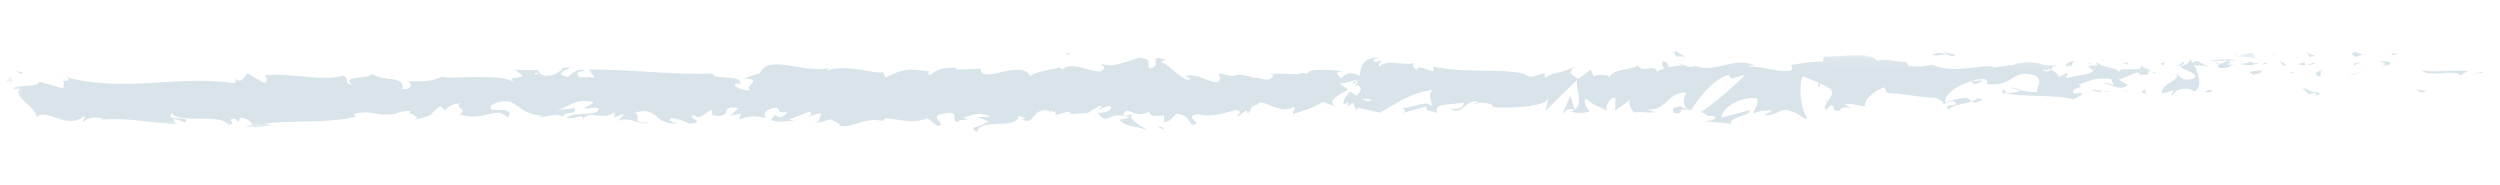 <svg xmlns="http://www.w3.org/2000/svg" xmlns:xlink="http://www.w3.org/1999/xlink" width="271px" height="20px" viewBox="0 0 271 20"><title>Group 168</title><defs><polygon id="path-1" points="0.795 0.306 3.309 0.306 3.309 1.142 0.795 1.142"></polygon><polygon id="path-3" points="0.052 0.376 2.565 0.376 2.565 1 0.052 1"></polygon><polygon id="path-5" points="0.283 0.129 232.002 0.129 232.002 11 0.283 11"></polygon><polygon id="path-7" points="0.503 0.732 2.174 0.732 2.174 1.732 0.503 1.732"></polygon></defs><g id="Page-1" stroke="none" stroke-width="1" fill="none" fill-rule="evenodd"><g id="Dise&#xF1;o-Calma-Jewls-Nosotros" transform="translate(-171, -572)"><g id="Group-168" transform="translate(306.11, 581.855) rotate(1) translate(-306.11, -581.855) translate(171.11, 574.355)"><path d="M268.813,3.228 L269.054,3.089 C268.612,3.161 268.186,3.228 267.786,3.322 C268.115,3.279 268.459,3.254 268.813,3.228" id="Fill-4" fill="#D9E4EA"></path><path d="M262.388,3.054 C262.98,3.773 265.073,3 266.379,3.354 L266.53,3.529 C266.81,3.353 267.105,3.18 267.415,3.013 C265.621,2.949 263.475,3.265 262.388,3.054" id="Fill-6" fill="#D9E4EA"></path><path d="M259.047,1.26 C259.22,1.538 258.421,1.498 259.714,1.349 C259.65,1.318 259.632,1.301 259.594,1.278 C259.479,1.282 259.318,1.281 259.047,1.26" id="Fill-8" fill="#D9E4EA"></path><path d="M259.287,1.417 C259.854,1.398 258.919,1.183 259.287,1.417" id="Fill-10" fill="#D9E4EA"></path><path d="M255.121,1.716 L255.871,1.47 C255.716,1.305 255.052,1.267 255.3,1.148 C254.531,1.282 254.688,1.445 255.121,1.716" id="Fill-12" fill="#D9E4EA"></path><path d="M255.139,2.509 L255.527,2.405 C255.461,2.336 255.358,2.312 255.139,2.509" id="Fill-14" fill="#D9E4EA"></path><path d="M255.744,2.239 L254.922,2.459 C255.028,2.574 255.036,2.805 255.298,2.38 C255.229,2.591 255.394,2.388 255.744,2.239" id="Fill-16" fill="#D9E4EA"></path><path d="M257.759,2.136 C258.175,2.292 258.716,2.391 257.964,2.636 C259.392,2.542 259.189,2.039 257.759,2.136" id="Fill-18" fill="#D9E4EA"></path><path d="M261.869,5.241 L262.44,5.46 L262.977,5.235 C262.71,5.344 261.845,5.013 261.869,5.241" id="Fill-20" fill="#D9E4EA"></path><path d="M249.864,1.22 C249.817,1.372 250.111,1.625 250.165,1.82 L250.718,1.647 C250.435,1.542 249.9,1.445 249.864,1.22" id="Fill-22" fill="#D9E4EA"></path><path d="M250.716,2.388 L249.889,2.647 C250.625,2.679 250.76,2.555 250.716,2.388" id="Fill-24" fill="#D9E4EA"></path><polygon id="Fill-26" fill="#D9E4EA" points="254.8 3.701 256.162 3.157 254.539 3.708"></polygon><polygon id="Fill-28" fill="#D9E4EA" points="246.217 1.676 246.685 1.325 245.849 1.855"></polygon><g id="Group-32" transform="translate(241.249, 1.142)"><mask id="mask-2" fill="white"><use xlink:href="#path-1"></use></mask><g id="Clip-31"></g><path d="M2.996,0.978 C3.431,0.687 2.406,0.485 2.863,0.306 C2.152,0.358 1.546,0.609 0.998,0.833 C1.581,0.708 2.2,0.74 2.996,0.978" id="Fill-30" fill="#D9E4EA" mask="url(#mask-2)"></path></g><path d="M241.879,1.823 C242.11,1.753 242.351,1.628 242.613,1.495 C242.367,1.562 242.124,1.659 241.879,1.823" id="Fill-33" fill="#D9E4EA"></path><path d="M247.613,2.789 C247.55,2.697 247.428,2.456 246.967,2.354 L247.289,2.782 C247.388,2.784 247.498,2.787 247.613,2.789" id="Fill-35" fill="#D9E4EA"></path><path d="M247.646,2.591 L247.634,2.577 C247.282,2.565 247.037,2.556 246.934,2.552 C247.023,2.557 247.238,2.569 247.646,2.591" id="Fill-37" fill="#D9E4EA"></path><path d="M248.337,2.538 L248.254,2.536 C248.286,2.578 248.304,2.592 248.337,2.538" id="Fill-39" fill="#D9E4EA"></path><path d="M251.795,3.073 C251.309,3.311 250.297,3.565 251.271,3.931 C251.62,3.639 251.063,3.431 251.795,3.073" id="Fill-41" fill="#D9E4EA"></path><path d="M248.829,2.635 L249.706,2.735 C249.69,2.622 249.533,2.457 249.772,2.339 L248.829,2.635 Z" id="Fill-43" fill="#D9E4EA"></path><polygon id="Fill-45" fill="#D9E4EA" points="248.098 3.64 248.528 3.505 248.204 3.469"></polygon><path d="M243.722,2.462 C243.344,2.649 242.928,2.664 242.461,2.694 C242.962,2.778 243.481,2.823 243.974,2.822 C244.042,2.688 244.261,2.447 243.722,2.462" id="Fill-47" fill="#D9E4EA"></path><path d="M245.321,2.58 L245.237,2.604 C245.287,2.641 245.329,2.652 245.321,2.58" id="Fill-49" fill="#D9E4EA"></path><path d="M237.191,2.707 C237.215,2.731 237.24,2.759 237.266,2.785 L237.282,2.711 L237.191,2.707 Z" id="Fill-51" fill="#D9E4EA"></path><path d="M243.917,2.686 C244.293,2.769 244.52,2.664 244.733,2.533 C244.454,2.574 244.154,2.603 243.834,2.606 C243.802,2.667 243.796,2.707 243.917,2.686" id="Fill-53" fill="#D9E4EA"></path><path d="M239.927,2.593 C240.124,2.682 240.345,2.758 240.578,2.827 C240.387,2.692 239.995,2.482 239.927,2.593" id="Fill-55" fill="#D9E4EA"></path><path d="M245.27,2.642 C245.29,2.635 245.308,2.627 245.326,2.623 C245.204,2.531 245.22,2.576 245.27,2.642" id="Fill-57" fill="#D9E4EA"></path><path d="M245.466,2.477 C245.271,2.538 245.12,2.643 244.966,2.737 C245.195,2.704 245.41,2.658 245.593,2.596 C245.547,2.565 245.501,2.519 245.466,2.477" id="Fill-59" fill="#D9E4EA"></path><path d="M235.42,6.264 C235.498,5.67 236.708,5.12 237.752,5.757 C238.777,5.311 238.106,3.357 237.209,2.264 C237.177,2.523 237.177,2.763 236.118,3.114 C236.491,3.439 238.465,3.872 237.575,4.411 C236.174,4.717 236.427,4.201 235.747,3.887 C236.324,4.627 233.967,4.964 234.274,6.054 L235.501,5.67 C235.523,5.839 235.078,6.109 235.42,6.264" id="Fill-61" fill="#D9E4EA"></path><path d="M238.88,3.022 L239.236,2.973 C238.83,2.904 238.539,2.746 238.002,2.436 C237.412,2.629 237.288,2.776 237.247,2.908 L239.003,2.963 L238.88,3.022 Z" id="Fill-63" fill="#D9E4EA"></path><path d="M241.16,2.38 C240.826,2.701 239.805,2.838 240.43,3.185 C241.677,3.163 241.305,2.917 242.052,2.778 C240.035,2.858 242.631,2.598 241.175,2.416 C241.571,2.362 241.927,2.346 242.264,2.331 C241.903,2.293 241.552,2.244 241.22,2.185 L241.268,2.206 L241.278,2.204 L241.276,2.209 C241.362,2.249 241.391,2.273 241.292,2.25 C241.288,2.255 241.249,2.257 241.249,2.257 C241.237,2.302 241.201,2.34 241.16,2.378 C240.576,2.312 241.067,2.295 241.249,2.257 L241.276,2.209 L241.268,2.206 L239.247,2.381 C239.675,2.426 240.208,2.417 241.16,2.38" id="Fill-65" fill="#D9E4EA"></path><path d="M250.431,5.569 C250.381,5.531 250.383,5.5 250.379,5.469 C250.268,5.522 250.226,5.557 250.431,5.569" id="Fill-67" fill="#D9E4EA"></path><path d="M250.226,5.885 C250.348,5.835 250.451,5.693 250.851,5.73 C251.195,5.839 250.847,5.902 250.863,6.019 C251.105,5.925 251.708,5.764 250.956,5.59 L250.837,5.638 C250.157,5.514 249.289,5.067 249.407,5.019 C249.602,5.34 249.775,5.57 250.226,5.885" id="Fill-69" fill="#D9E4EA"></path><path d="M244.995,3.333 L243.588,3.543 L244.302,3.916 L244.267,3.692 C245.066,3.781 244.895,3.505 244.995,3.333" id="Fill-71" fill="#D9E4EA"></path><polygon id="Fill-73" fill="#D9E4EA" points="236.451 2.897 236.638 2.442 235.824 3.085"></polygon><polygon id="Fill-75" fill="#D9E4EA" points="234.394 2.997 234.461 2.601 233.98 2.84"></polygon><path d="M114.873,9.814 L114.47,9.935 C114.663,9.896 114.784,9.856 114.873,9.814" id="Fill-77" fill="#D9E4EA"></path><path d="M117.693,9.921 L117.752,9.725 C117.621,9.835 117.571,9.915 117.693,9.921" id="Fill-79" fill="#D9E4EA"></path><path d="M182.539,3.032 C181.922,2.668 181.228,2.1 181.318,2.545 L181.519,2.977 C181.938,2.896 182.261,2.941 182.539,3.032" id="Fill-81" fill="#D9E4EA"></path><path d="M146.508,6.399 L146.693,6.527 C146.828,6.377 146.955,6.236 147.072,6.106 C146.899,6.196 146.71,6.295 146.508,6.399" id="Fill-83" fill="#D9E4EA"></path><path d="M146.224,8.467 L145.416,8.201 C145.599,8.296 145.86,8.384 146.224,8.467" id="Fill-85" fill="#D9E4EA"></path><path d="M95.781,10.979 L95.344,11.433 C96.094,11.411 95.742,11.197 95.781,10.979" id="Fill-87" fill="#D9E4EA"></path><path d="M211.73,2.253 C211.208,2.085 210.793,2.017 210.429,1.998 C211.061,2.243 211.572,2.614 211.73,2.253" id="Fill-89" fill="#D9E4EA"></path><path d="M115.73,3.723 C115.485,3.806 115.384,3.897 115.398,3.993 C115.654,3.914 115.795,3.828 115.73,3.723" id="Fill-91" fill="#D9E4EA"></path><path d="M209.323,2.262 C209.416,2.305 209.506,2.326 209.601,2.363 C209.979,2.288 210.361,2.227 210.826,2.252 C210.359,2.069 209.826,1.958 209.323,2.262" id="Fill-93" fill="#D9E4EA"></path><g id="Group-97" transform="translate(26.227, 11.884)"><mask id="mask-4" fill="white"><use xlink:href="#path-3"></use></mask><g id="Clip-96"></g><path d="M1.397,0.896 C1.341,0.878 1.273,0.871 1.221,0.849 C1.216,0.908 1.291,0.909 1.397,0.896" id="Fill-95" fill="#D9E4EA" mask="url(#mask-4)"></path></g><path d="M5.672,7.797 C5.837,7.764 6.115,7.753 6.374,7.736 C6.241,7.712 6.028,7.723 5.672,7.797" id="Fill-98" fill="#D9E4EA"></path><path d="M226.084,2.953 C226.472,2.924 226.145,2.905 226.084,2.953" id="Fill-100" fill="#D9E4EA"></path><path d="M228.282,3.798 C228.2,3.847 228.14,3.909 228.13,4.009 C228.16,3.905 228.214,3.838 228.282,3.798" id="Fill-102" fill="#D9E4EA"></path><path d="M205.109,6.277 L205.075,6.276 C205.194,6.36 205.174,6.344 205.109,6.277" id="Fill-104" fill="#D9E4EA"></path><path d="M226.426,3.002 C226.279,2.949 226.112,2.905 225.929,2.875 C226.01,2.908 226.161,2.95 226.426,3.002" id="Fill-106" fill="#D9E4EA"></path><path d="M227.005,2.921 C227.14,2.937 227.244,2.95 227.345,2.962 C227.393,2.889 227.349,2.844 227.005,2.921" id="Fill-108" fill="#D9E4EA"></path><path d="M225.864,2.929 C226.085,2.922 226.292,2.942 226.491,2.972 C226.415,2.943 226.383,2.919 226.405,2.904 C226.29,2.909 226.129,2.917 225.864,2.929" id="Fill-110" fill="#D9E4EA"></path><path d="M63.531,9.736 C63.503,9.723 63.473,9.715 63.442,9.697 C63.074,9.889 63.241,9.855 63.531,9.736" id="Fill-112" fill="#D9E4EA"></path><path d="M169.952,8.933 C169.97,8.928 169.978,8.917 169.994,8.912 L169.938,8.897 L169.952,8.933 Z" id="Fill-114" fill="#D9E4EA"></path><path d="M169.278,9.415 C169.843,8.741 170.183,8.818 170.636,8.952 L170.119,7.415 L169.278,9.415 Z" id="Fill-116" fill="#D9E4EA"></path><g id="Group-120" transform="translate(1.023, 2.332)"><mask id="mask-6" fill="white"><use xlink:href="#path-5"></use></mask><g id="Clip-119"></g><path d="M56.953,4.504 L57.267,4.646 C56.615,4.833 56.786,4.678 56.953,4.504 M221.007,1.476 C221.161,1.395 221.15,1.314 221.084,1.234 C220.978,1.38 220.634,1.392 220.243,1.353 C220.353,1.504 220.552,1.607 221.007,1.476 M219.476,1.229 L219.441,1.258 C218.701,1.035 218.963,1.124 219.476,1.229 M147.58,5.931 C147.345,6.126 146.963,6.036 146.523,5.824 C146.83,5.772 147.181,5.788 147.58,5.931 M121.871,7.787 C121.55,7.916 120.924,8.303 120.659,7.967 C120.983,7.296 121.297,7.608 121.871,7.787 M104.942,8.528 L106.116,8.968 C104.816,9.768 103.803,9.526 104.923,10.158 C104.942,8.528 109.315,9.891 109.336,8.26 L110.112,8.585 C109.896,8.576 109.87,8.672 109.657,8.66 C111.178,9.406 110.639,7.458 112.532,7.647 C113.196,7.756 113.671,7.983 113.242,8.186 L114.665,7.754 C115.091,7.776 115.012,8.062 114.588,8.039 L116.797,7.864 L116.786,7.912 C117.081,7.65 117.767,7.241 118.105,7.066 C118.688,7.288 117.835,7.245 117.997,7.445 L119.197,7.025 C119.729,7.437 118.742,7.868 117.887,7.824 C119.164,9.426 118.876,7.394 121.428,8.294 L120.284,8.524 C121.102,9.432 121.983,9.08 123.338,9.629 C123.005,9.334 120.601,8.23 121.903,7.798 C122.29,7.913 122.789,7.961 123.485,7.619 C123.534,8.198 124.226,8.042 125.105,7.991 L125.102,8.759 C126.035,8.519 125.932,8.129 126.466,7.773 C127.53,7.827 127.792,8.417 128.081,8.913 C129.784,9 126.839,7.983 128.838,7.798 C130.269,8.063 131.237,7.736 132.896,7.246 C133.902,7.493 132.756,7.719 133.124,7.931 L133.958,7.305 C134.176,7.316 134.117,7.505 134.089,7.601 C134.811,7.35 134.096,6.833 135.244,6.604 C135.502,5.754 137.709,7.798 139.083,6.813 C139.453,7.025 138.942,7.286 139.071,7.581 C141.002,6.917 140.73,7.095 142.295,6.219 L143.706,6.699 C142.656,6.141 143.91,5.436 145.011,4.857 C144.634,4.584 144.311,4.347 144.097,4.234 L145.885,3.791 C146.113,3.915 145.946,4.18 145.668,4.505 C145.787,4.44 145.902,4.376 145.989,4.317 C146.654,4.59 146.345,5.038 145.907,5.474 C145.684,5.324 145.454,5.166 145.225,5.01 C144.805,5.484 144.421,6.008 144.54,6.455 C144.653,6.365 144.875,6.285 145.122,6.238 C145.011,6.366 144.943,6.48 145.002,6.557 C145.07,6.636 145.248,6.464 145.532,6.263 L145.996,7.112 L146.075,6.771 L148.475,7.271 C150.115,6.386 151.519,5.097 154.193,4.704 C153.558,5.342 154.104,5.73 154.108,6.476 C153.33,5.699 152.046,6.839 150.642,6.7 C151.374,6.772 151.235,7.128 151.057,7.254 L153.501,6.503 C153.48,7.112 154.054,6.951 154.718,7.193 C154.16,5.999 156.527,6.366 157.52,5.982 C157.602,6.386 157.382,6.801 156.145,6.722 C157.553,7.606 157.827,5.285 159.205,6.034 C158.903,6.048 158.739,5.988 158.631,6.195 C159.315,5.826 161.052,6.086 160.665,6.443 L160.363,6.455 C162.371,6.566 166.453,6.39 166.704,5.364 C166.732,5.496 166.5,6.598 166.39,6.806 L169.804,3.33 C169.53,4.21 170.828,6.284 169.193,6.798 C169.675,6.917 170.268,7.055 171.259,6.735 C170.929,6.614 170.395,5.477 170.835,5.392 C172.096,6.354 171.705,5.904 173.242,6.718 C172.747,6.536 173.23,5.154 174.001,5.19 C173.891,5.397 174.123,6.546 173.846,6.693 L175.707,5.321 C175.241,5.57 175.67,6.465 176.115,6.842 C175.904,6.58 177.772,6.846 178.275,6.707 L177.451,6.404 C179.623,6.584 179.515,4.486 181.666,4.536 C181.418,4.818 181.09,6.258 182.186,6.418 C182.66,5.723 184.281,3.075 186.168,2.526 L186.547,2.918 L187.991,2.454 C187.115,3.503 184.642,5.714 183.283,6.578 C184.103,6.882 183.525,7.041 184.736,6.994 C185.177,7.36 184.094,7.562 183.74,7.587 L186.569,7.8 C186.416,6.994 188.699,6.972 188.57,6.302 L185.533,7.164 C185.38,6.36 187.227,4.859 189.233,4.984 C189.753,5.301 188.898,6.423 188.949,6.692 C189.2,6.412 190.829,6.144 191.019,6.34 L190.184,6.779 C191.307,7.072 191.97,5.693 193.329,6.452 C193.793,6.498 194.738,7.478 194.805,7.001 C194.025,6.084 193.795,3.24 194.278,2.544 C194.442,2.604 196.734,3.41 197.273,3.861 C198.053,4.578 196.176,5.588 196.842,6.204 C196.863,5.982 197.275,5.709 197.449,5.62 C197.941,5.805 197.266,6.304 198.318,6.198 C198.473,5.379 200.462,6.254 198.799,5.504 C199.823,5.264 199.898,5.666 201.109,5.622 C200.711,5.096 202.152,3.816 203.183,3.578 C203.127,3.785 203.363,4.055 203.481,4.179 C205.599,4.239 206.74,4.604 208.713,4.599 C208.898,4.796 209.855,5.03 209.456,5.384 C209.737,5.237 209.993,4.959 210.6,4.935 C211.79,5.637 209.248,5.054 210.159,5.898 C210.227,5.421 211.72,5.235 212.582,4.936 C212.301,4.203 210.576,4.8 209.714,5.104 C209.693,4.09 211.183,3.022 213.241,2.548 C214.879,2.291 213.962,3.201 214.246,3.054 C217.328,3.222 216.845,1.278 219.415,2.001 C220.44,2.643 219.476,3.284 219.708,3.749 C218.375,3.998 217.651,3.346 216.746,3.375 L217.864,3.677 C217.442,3.892 216.554,4.058 216.064,3.873 C216.924,4.45 221.269,3.968 223.65,4.494 C224.067,4.277 224.796,4.05 224.449,3.792 L223.697,3.885 C223.001,3.366 225.105,3.16 224.151,2.921 C225.157,2.553 226.284,1.971 227.709,2.265 L227.98,3 C227.948,2.786 227.048,2.562 226.652,2.788 C227.24,2.46 228.833,3.782 229.478,2.818 L228.48,2.309 C229.49,1.938 230.741,1.157 232.002,1.389 C231.425,0.663 231.711,1.473 230.811,0.622 C231.594,1.679 227.587,0.579 228.84,1.69 C227.917,0.705 227.247,1.27 226.04,0.434 C226.08,0.677 226.469,0.897 225.41,0.78 C225.363,0.852 225.25,0.942 225.18,0.995 C225.147,0.988 225.138,0.984 225.108,0.977 L225.166,1.006 C225.122,1.042 225.117,1.05 225.187,1.016 C225.44,1.121 225.646,1.248 225.731,1.383 C225.211,1.942 223.528,1.93 222.963,2.22 C222.335,2.106 223.223,1.941 222.877,1.683 L222.033,2.117 C221.944,1.578 220.355,1.228 221.831,0.906 L220.5,0.887 C219.713,0.587 218.633,0.471 217.97,0.7 C217.339,0.585 216.393,1.301 216.934,0.878 L214.851,1.218 L214.83,1.083 C212.767,1.023 210.604,1.986 208.233,1.031 C207.542,1.172 206.829,1.342 205.665,1.197 L205.43,0.731 C204.542,0.899 202.745,0.281 202.375,0.77 C201.383,-0.48 198.044,0.521 196.472,0.309 L196.429,0.917 C195.351,0.89 194.323,1.067 192.992,1.325 L193.09,1.862 C191.949,2.314 190.114,1.505 188.291,1.577 C188.408,1.371 188.872,1.42 189.205,1.541 C186.986,0.346 184.638,2.466 182.632,1.599 C182.144,1.799 181.786,1.734 181.437,1.602 C181.483,1.601 181.523,1.59 181.556,1.574 C181.507,1.568 181.432,1.566 181.355,1.569 C181.134,1.479 180.907,1.372 180.661,1.288 C180.872,1.418 181.073,1.523 181.247,1.571 C180.867,1.586 180.293,1.658 179.735,1.798 L179.471,1.222 C179.426,1.23 179.389,1.229 179.342,1.24 C178.779,1.031 178.906,1.517 179.22,1.949 C178.939,2.046 178.683,2.163 178.486,2.304 C177.999,1.374 177.017,2.636 176.366,1.647 C176.002,2.136 173.539,2.045 173.284,3.069 C173.258,2.937 173.09,2.876 173.394,2.864 C172.759,2.754 172.126,2.645 171.576,2.939 L171.276,2.208 L169.947,3.212 C169.092,2.775 168.733,2.518 169.537,1.943 C167.576,2.836 167.927,2.29 166.268,3.171 L166.329,2.696 C165.722,2.721 164.78,3.368 164.393,2.98 C162.99,2.088 157.659,2.945 154.12,2.157 C154.875,3.545 152.461,1.554 152.384,2.64 C152.161,2.313 151.664,2.133 152.215,1.836 C150.45,2.188 149.504,1.352 148.327,2.283 C148.102,1.954 148.681,1.793 148.487,1.6 C148.348,1.673 147.938,1.895 147.739,1.701 C147.547,1.506 147.985,1.419 148.259,1.271 C146.441,1.353 146.317,2.375 146.242,3.333 C145.293,2.892 144.836,2.967 144.208,3.604 C143.868,3.298 143.312,2.979 144.437,2.848 C143.798,2.813 140.522,2.456 140.505,3.224 C140.292,3.033 139.612,3.183 139.451,3.274 C138.019,3.254 137.89,3.186 136.493,3.282 L136.889,3.402 C136.397,4.336 135.739,3.628 134.616,3.759 L134.642,3.663 C132.006,3.041 133.548,4.002 130.937,3.286 L131.118,3.858 C130.965,5.099 128.802,3.167 127.352,3.672 L127.912,3.989 C127.134,4.43 125.524,2.354 124.699,2.214 C124.512,2.111 124.964,2.037 125.208,1.953 C123.021,1.265 124.987,2.711 123.413,2.919 C123.089,2.518 123.713,1.877 122.637,1.823 C122.079,1.505 119.637,3.204 118.119,2.454 C118.466,2.762 118.808,3.068 118.089,3.318 C116.968,3.453 114.939,2.196 113.997,3.204 C113.847,3.122 113.786,3.04 113.774,2.962 C112.931,3.232 111,3.449 110.526,3.995 C109.559,2.027 105.24,5.084 105.102,3.252 L102.454,3.411 L102.505,3.222 C100.797,3.141 100.234,3.593 99.679,4.047 C99.276,3.93 99.545,3.754 99.569,3.657 C97.054,3.345 96.813,3.426 94.821,4.394 L94.547,3.804 C94.017,4.164 90.87,2.966 88.504,3.722 C88.522,3.654 88.562,3.537 88.745,3.449 C86.081,4.216 82.022,1.971 81.241,4.16 L79.491,4.742 C81.844,4.842 79.24,5.69 80.239,6.022 C79.334,6.176 77.797,5.438 78.915,5.294 L79.102,5.397 C79.397,4.258 76.156,5.08 76.14,4.311 C71.549,4.5 66.996,3.999 62.682,4.082 L63.28,4.942 L61.773,4.94 C61.356,4.748 61.164,4.271 62.239,4.274 C61.618,3.795 60.491,4.745 60.484,4.937 C58.344,4.648 61.182,3.89 60.538,3.888 L59.671,3.982 L59.882,4.078 C59.214,4.458 59.197,4.84 57.904,4.836 C57.067,4.688 57.421,4.31 57.095,4.286 C57.091,4.224 56.978,4.198 56.601,4.277 L54.701,4.262 L55.539,4.929 C54.743,5.297 53.756,4.949 54.724,5.705 C53.297,4.539 47.614,5.49 46.782,5.146 C45.672,5.691 44.512,5.722 43.07,5.71 C43.445,5.841 43.759,6.611 42.508,6.558 C42.754,4.938 40.153,5.94 39,4.821 C39.996,5.555 35.504,5.13 37.053,6.168 C36.003,6.075 36.91,5.571 36.076,5.22 C33.699,5.925 30.599,5.001 27.59,5.327 C27.571,5.54 28.124,5.842 27.515,6.179 L25.765,5.187 C25.179,5.313 25.383,6.423 24.185,5.733 C24.363,5.904 24.633,6.162 24.239,6.245 C18.137,5.434 12.206,7.54 5.872,5.861 C6.753,6.236 6.214,6.298 5.591,6.338 C6.013,6.419 5.661,6.858 5.785,7.14 L3.135,6.449 C2.795,7.259 0.428,6.611 0.283,7.379 L1.063,7.21 C0.138,8.146 2.863,9.135 2.886,10.288 C3.92,9.225 6.254,11.666 7.986,10.134 C8.45,10.35 7.672,10.518 7.943,10.775 C8.363,10.264 8.946,10.137 10.085,10.313 L9.98,10.44 C13.073,10.199 14.479,10.62 18.02,10.816 L17.68,10.258 C18.442,10.306 18.627,10.479 18.997,10.607 C19.735,9.716 16.881,10.637 17.528,9.66 C18.692,10.776 22.831,9.48 23.691,10.767 C24.846,10.73 23.26,10.122 24.415,10.088 L24.771,10.431 L24.998,9.963 C25.767,10.01 26.212,10.439 26.283,10.739 C26.095,10.71 25.772,10.842 25.577,10.876 C26.62,11.256 28.328,10.63 28.685,10.754 L27.543,10.576 C30.651,10.124 34.564,10.454 37.517,9.63 L37.25,9.371 C39.513,8.796 39.152,9.602 41.678,9.284 L41.594,9.351 C42.07,9.066 42.738,8.909 43.441,8.915 C42.836,9.251 44.732,9.483 43.93,9.858 C46.386,9.24 45.126,9.399 46.668,8.346 L47.108,8.777 C47.626,8.356 47.647,8.14 48.91,7.985 C47.909,8.4 49.81,8.637 48.699,9.178 C51.497,10.065 52.559,8.072 53.96,9.454 C55.043,8.186 51.558,8.844 52.217,8.559 C51.589,8.176 53.119,7.608 53.976,7.704 C54.836,7.706 55.624,9.232 57.773,9.141 C57.557,9.142 57.555,9.234 57.339,9.237 C58.183,9.525 58.867,8.762 59.917,9.24 C60.383,8.48 61.203,9.243 61.253,8.29 L59.303,8.571 C60.393,8.288 61.316,7.145 63.223,7.625 C63.104,7.821 62.581,8.09 62.223,8.242 C62.792,8.505 63.24,8.025 63.833,8.294 C63.781,9.248 61.454,8.576 60.339,9.336 C60.964,9.719 62.527,8.579 62.045,9.626 C62.759,8.292 64.184,9.72 65.529,8.682 L65.496,9.254 C65.717,9.158 66.164,8.876 66.591,8.878 L65.907,9.636 C67.015,8.974 68.243,10.121 69.337,9.747 C66.968,9.832 68.728,9.077 67.678,8.691 C70.521,7.846 69.527,10.13 72.768,9.764 C72.334,9.856 71.067,9.47 71.732,9.186 C72.367,9.285 73.213,9.479 73.628,9.767 C75.784,9.587 73.232,9.192 74.118,8.817 C74.931,9.488 75.153,8.504 76.079,8.254 L76.147,8.832 C78.659,9.132 76.677,7.608 78.95,7.994 L78.092,8.823 L79.231,8.582 L79.062,9.246 C80.271,8.722 80.679,8.836 81.935,8.99 C81.605,8.589 81.989,7.936 83.081,7.889 C83.864,8.213 82.72,8.45 84.264,8.327 C83.95,8.698 83.613,9.161 82.882,8.646 C82.833,8.837 82.575,9.018 82.523,9.206 C83.367,9.58 84.55,9.244 85.113,9.225 C84.895,9.208 84.632,9.184 84.492,9.105 L86.662,8.246 C87.037,8.454 86.774,8.636 86.512,8.813 C86.962,8.739 87.25,8.465 87.915,8.398 C87.789,8.873 87.878,9.357 86.952,9.603 L89.045,9.026 C89.209,9.226 90.2,9.558 89.938,9.738 C91.152,9.984 92.764,8.752 94.374,9.076 C94.446,8.982 94.603,8.891 94.931,8.814 C96.422,8.882 97.786,9.426 99.482,8.742 L100.555,9.563 C101.912,9.34 99.11,8.531 101.371,8.162 C102.969,7.856 102.041,8.866 102.632,9.088 C103.398,8.645 104.724,7.748 106.273,8.399 C105.793,8.57 105.397,8.454 104.942,8.528" id="Fill-118" fill="#D9E4EA" mask="url(#mask-6)"></path></g><path d="M145.922,8.464 C145.837,8.384 145.809,8.294 145.785,8.204 C145.678,8.287 145.682,8.381 145.922,8.464" id="Fill-121" fill="#D9E4EA"></path><path d="M95.628,11.167 C95.613,11.164 95.597,11.166 95.583,11.163 C95.561,11.192 95.551,11.222 95.547,11.25 L95.628,11.167 Z" id="Fill-123" fill="#D9E4EA"></path><path d="M198.362,7.55 C198.09,7.482 197.937,7.395 197.835,7.304 C197.825,7.423 197.95,7.521 198.362,7.55" id="Fill-125" fill="#D9E4EA"></path><path d="M230.619,2.727 L229.779,2.852 C230.185,2.829 230.332,2.934 230.539,3.011 C230.519,2.898 230.356,2.735 230.619,2.727" id="Fill-127" fill="#D9E4EA"></path><path d="M239.243,5.857 C239.368,5.797 239.505,5.85 239.623,5.79 L239.591,5.566 C239.068,5.581 238.702,5.762 239.243,5.857" id="Fill-129" fill="#D9E4EA"></path><path d="M231.636,3.788 C231.704,4.194 232.231,4.056 232.819,3.98 C232.782,3.982 232.75,3.985 232.714,3.98 C232.885,3.413 232.26,3.601 231.636,3.788" id="Fill-131" fill="#D9E4EA"></path><path d="M232.956,3.877 C233.137,3.858 233.322,3.847 233.499,3.866 C233.568,3.639 233.278,3.819 232.956,3.877" id="Fill-133" fill="#D9E4EA"></path><path d="M224.263,3.197 C224.542,3.301 224.431,2.677 224.592,2.843 C224.898,2.325 222.736,3.473 224.263,3.197" id="Fill-135" fill="#D9E4EA"></path><polygon id="Fill-137" fill="#D9E4EA" points="232.534 6.084 232.321 5.583 231.991 5.987"></polygon><path d="M226.641,5.893 L227.582,6.029 C227.566,5.945 227.686,5.895 227.831,5.857 C227.252,5.842 226.617,5.745 226.641,5.893" id="Fill-139" fill="#D9E4EA"></path><path d="M227.864,5.944 C228.166,5.953 228.451,5.942 228.618,5.86 C228.455,5.865 228.105,5.882 227.864,5.944" id="Fill-141" fill="#D9E4EA"></path><polygon id="Fill-143" fill="#D9E4EA" points="230.722 5.939 230.445 5.835 229.781 5.798"></polygon><path d="M214.651,4.96 L213.628,5.107 C213.527,5.279 213.809,5.383 214.189,5.314 C214.432,5.193 214.812,5.126 214.651,4.96" id="Fill-145" fill="#D9E4EA"></path><path d="M217.422,6.164 C217.143,6.061 217.123,5.949 216.964,5.785 L216.942,6.406 L217.422,6.164 Z" id="Fill-147" fill="#D9E4EA"></path><path d="M214.352,6.917 C214.254,7.09 212.874,7.417 214.171,7.373 C214.272,7.202 215.296,7.056 214.352,6.917" id="Fill-149" fill="#D9E4EA"></path><polygon id="Fill-151" fill="#D9E4EA" points="196.928 5.944 197.187 5.935 197.123 4.944"></polygon><path d="M181.392,9.079 C182.613,9.312 181.656,8.448 182.764,8.743 C183.037,8.5 181.857,8.502 182.142,8.292 C181.42,8.552 181.03,8.412 181.392,9.079" id="Fill-153" fill="#D9E4EA"></path><path d="M182.834,7.767 C182.95,7.726 183.073,7.676 183.202,7.609 C182.993,7.674 182.894,7.724 182.834,7.767" id="Fill-155" fill="#D9E4EA"></path><polygon id="Fill-157" fill="#D9E4EA" points="2.409 7.851 1.595 7.67 2.154 7.991"></polygon><g id="Group-161" transform="translate(-0, 7.339)"><mask id="mask-8" fill="white"><use xlink:href="#path-7"></use></mask><g id="Clip-160"></g><path d="M1.331,1.552 L0.969,0.912 L0.504,1.516 C0.717,1.481 1.132,1.411 1.331,1.552" id="Fill-159" fill="#D9E4EA" mask="url(#mask-8)"></path></g><path d="M126.059,11.859 L126.107,11.702 C125.975,11.535 125.79,11.526 125.424,11.507 L126.059,11.859 Z" id="Fill-162" fill="#D9E4EA"></path><polygon id="Fill-164" fill="#D9E4EA" points="113.678 10.172 113.861 10.181 113.471 9.603"></polygon><path d="M104.079,11.211 C104.443,11.227 104.856,11.087 105.222,11.104 C104.443,11.227 103.915,10.482 104.079,11.211" id="Fill-166" fill="#D9E4EA"></path></g></g></g></svg>